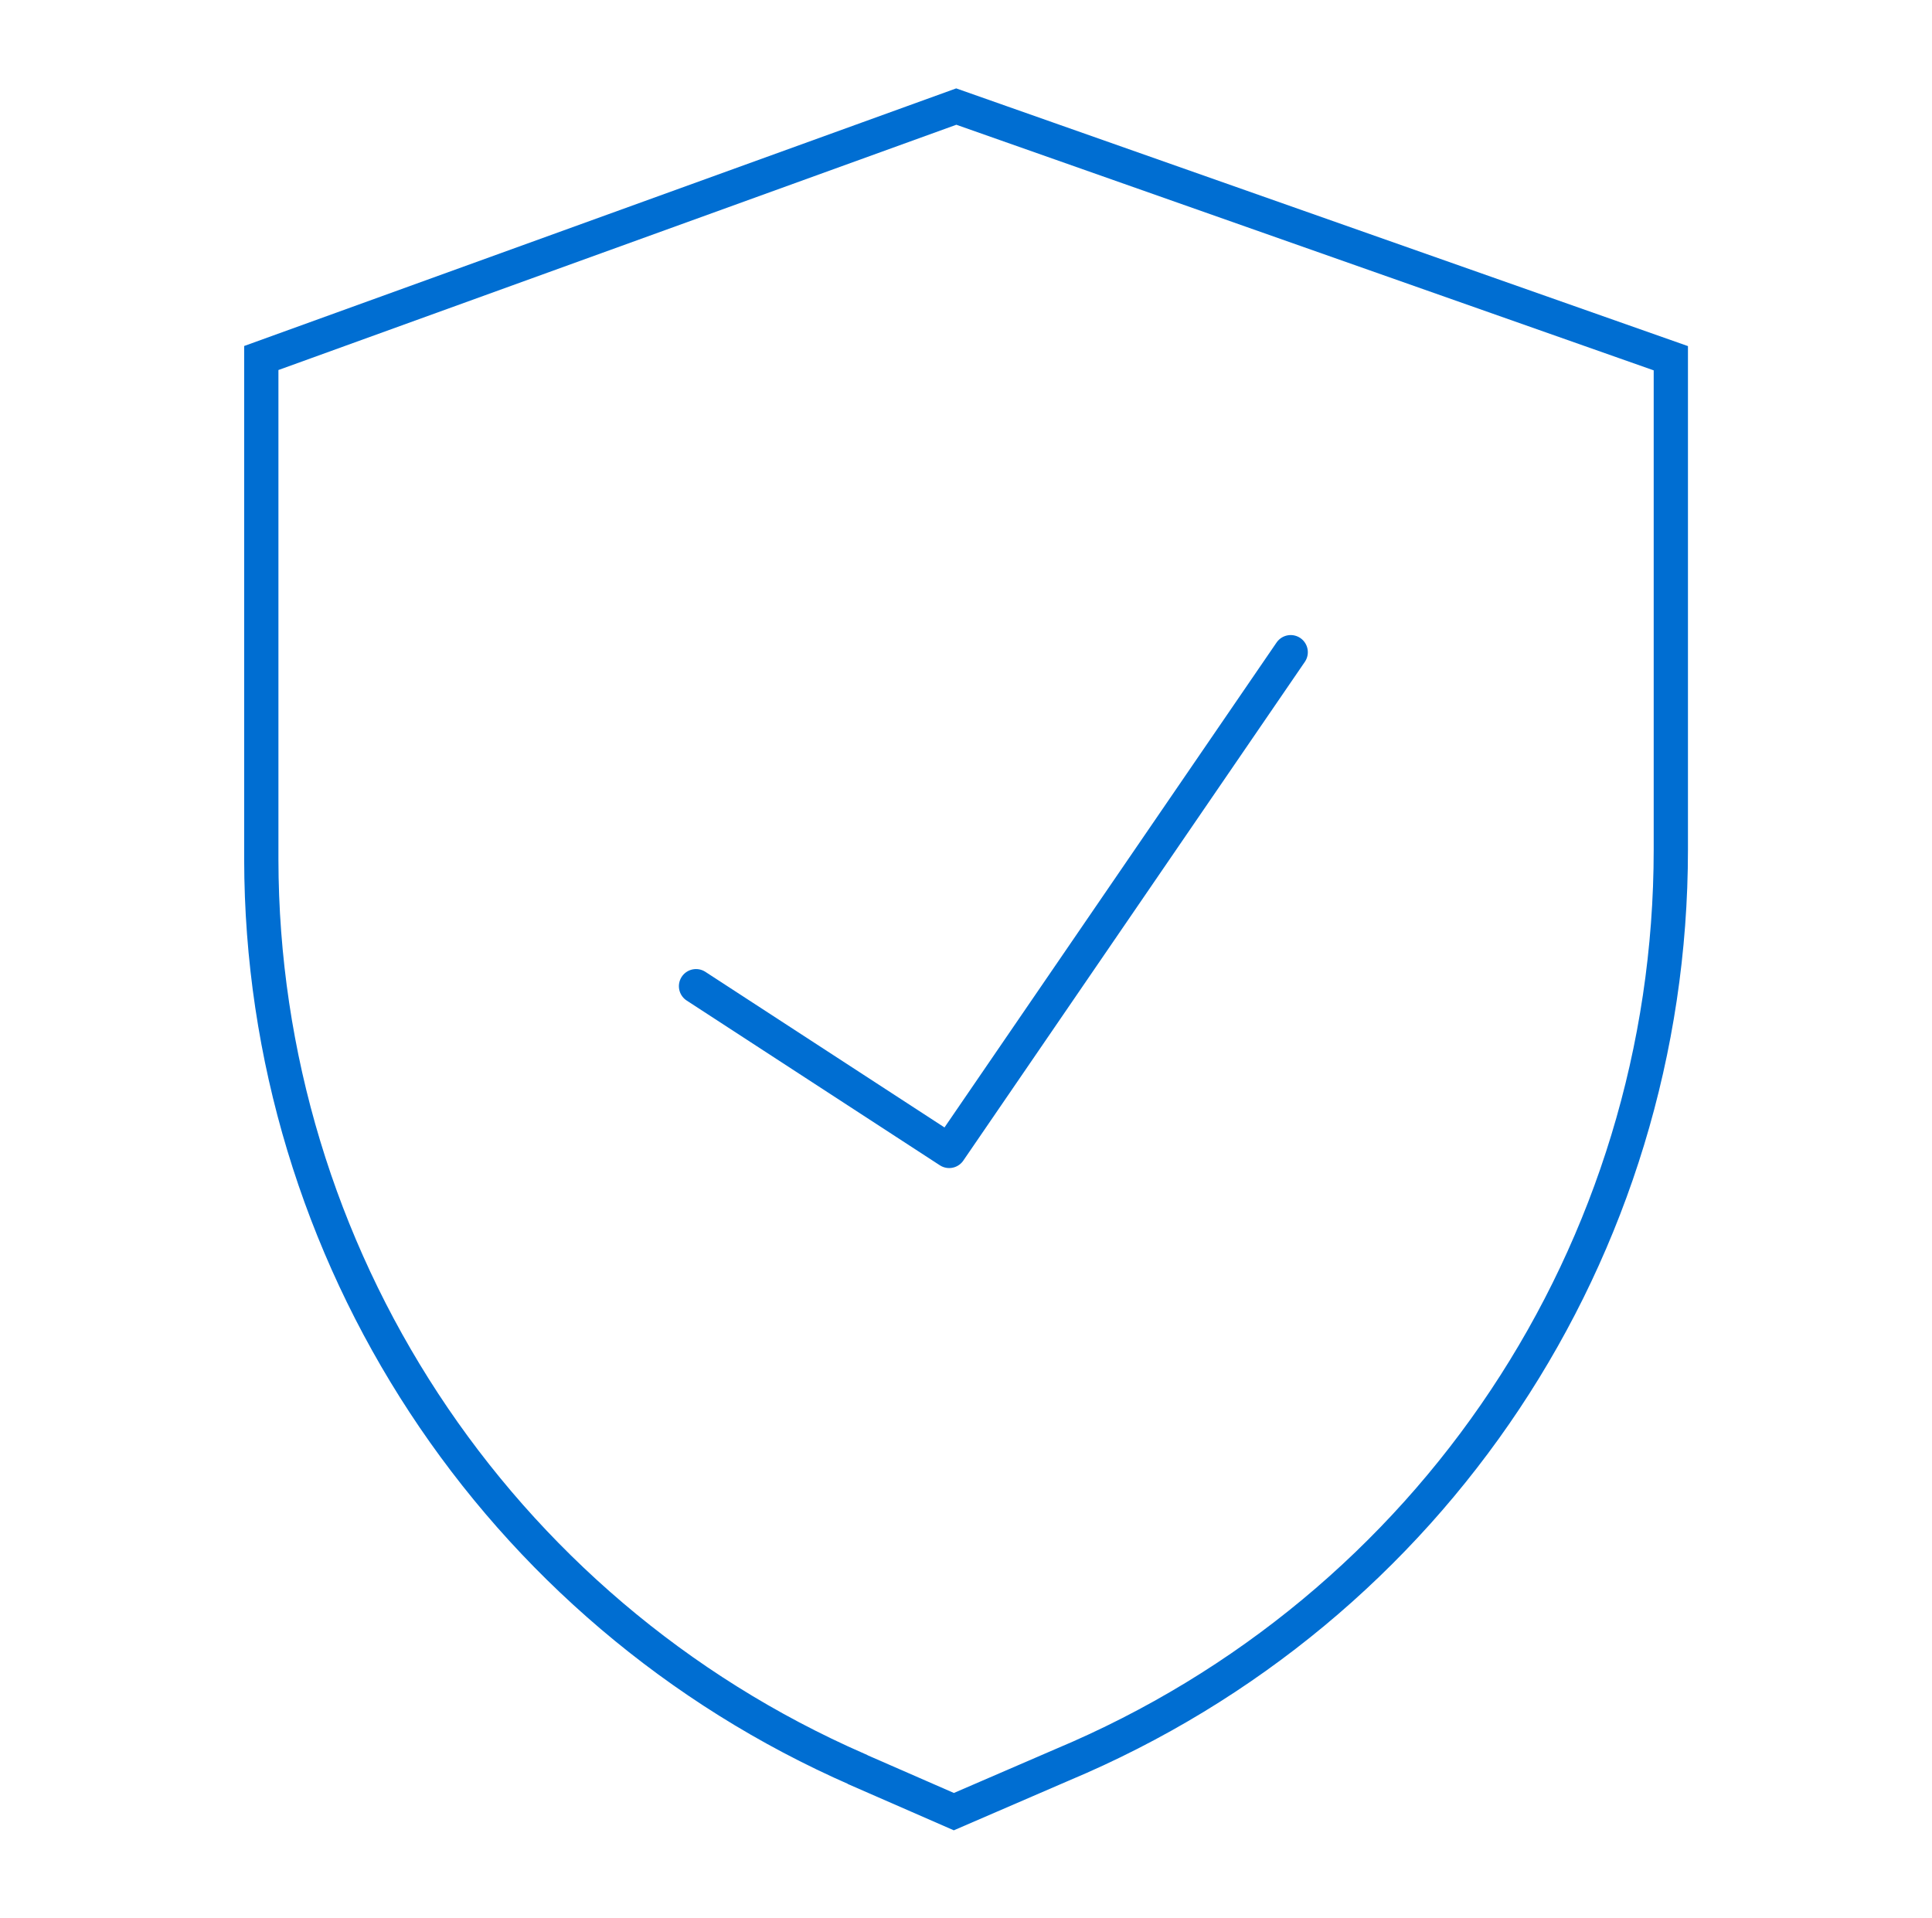 <?xml version="1.0" encoding="UTF-8"?>
<svg xmlns="http://www.w3.org/2000/svg" width="141" height="140" viewBox="0 0 141 140" fill="none">
  <path d="M62.581 129.14C36.186 117.596 19.102 91.522 19.07 62.719V26.129L69.79 7.778L121.939 26.145V62.013C121.939 91.265 104.503 117.483 77.529 128.802L69.614 132.222L62.597 129.156L62.581 129.14Z" stroke="#006ED2" stroke-width="2.5" stroke-miterlimit="10"></path>
  <path d="M94.197 47.6L69.272 84L50.797 71.977" stroke="#006ED2" stroke-width="2.5" stroke-linecap="round" stroke-linejoin="round"></path>
</svg>
